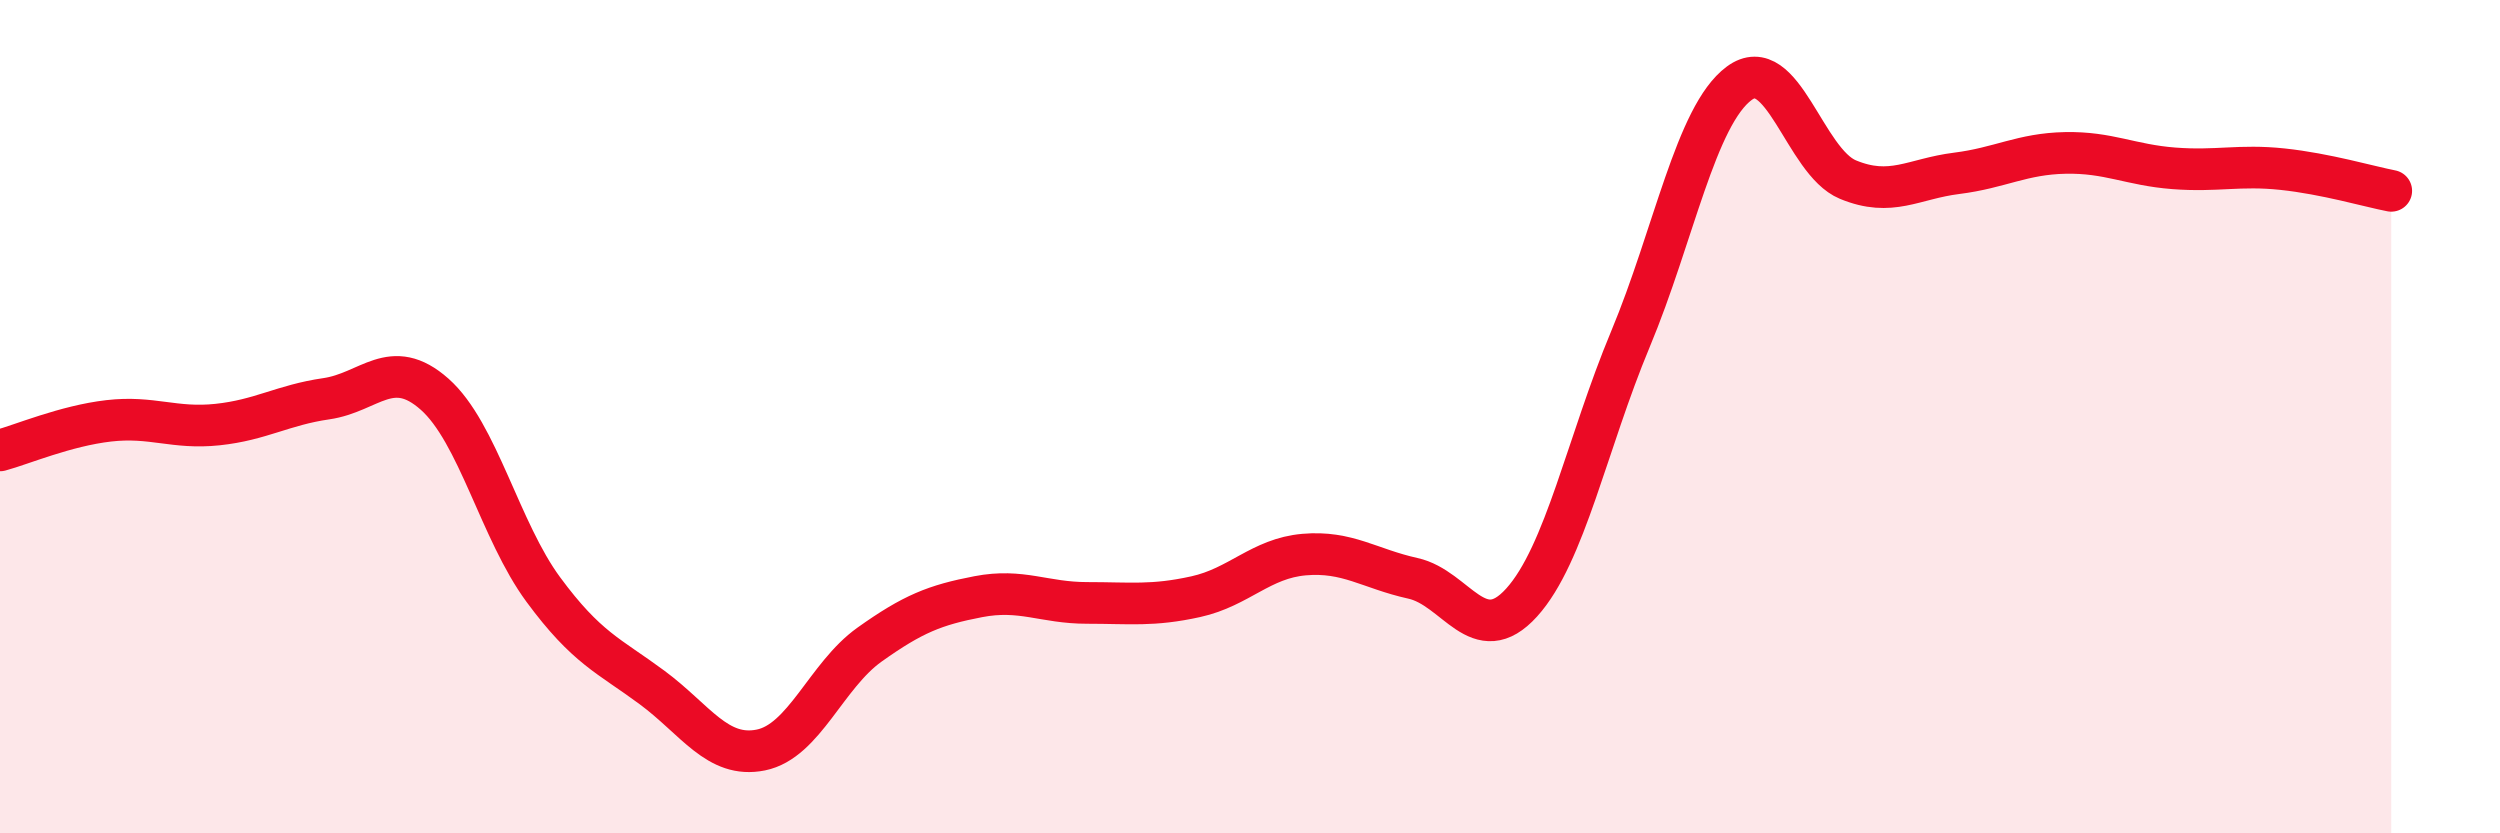 
    <svg width="60" height="20" viewBox="0 0 60 20" xmlns="http://www.w3.org/2000/svg">
      <path
        d="M 0,10.81 C 0.52,10.67 1.57,10.22 2.61,10.1 C 3.65,9.98 4.18,10.3 5.22,10.19 C 6.26,10.08 6.79,9.72 7.83,9.57 C 8.87,9.42 9.39,8.54 10.43,9.46 C 11.47,10.38 12,12.74 13.04,14.15 C 14.08,15.56 14.61,15.73 15.65,16.5 C 16.69,17.27 17.22,18.21 18.26,18 C 19.3,17.79 19.83,16.21 20.87,15.47 C 21.91,14.73 22.44,14.52 23.48,14.32 C 24.52,14.12 25.05,14.47 26.09,14.47 C 27.13,14.47 27.66,14.55 28.7,14.32 C 29.74,14.09 30.26,13.4 31.3,13.31 C 32.34,13.22 32.87,13.65 33.91,13.88 C 34.95,14.11 35.48,15.61 36.52,14.46 C 37.56,13.31 38.09,10.63 39.13,8.14 C 40.17,5.65 40.7,2.77 41.74,2 C 42.78,1.23 43.31,3.88 44.35,4.31 C 45.39,4.74 45.92,4.29 46.96,4.16 C 48,4.03 48.53,3.69 49.57,3.67 C 50.61,3.65 51.13,3.96 52.17,4.04 C 53.21,4.12 53.74,3.95 54.78,4.06 C 55.82,4.17 56.87,4.48 57.39,4.58L57.39 20L0 20Z"
        fill="#EB0A25"
        opacity="0.1"
        stroke-linecap="round"
        stroke-linejoin="round"
      />
      <path
        d="M 0,10.81 C 0.52,10.67 1.57,10.22 2.61,10.1 C 3.65,9.98 4.18,10.3 5.22,10.19 C 6.26,10.08 6.79,9.72 7.83,9.57 C 8.87,9.42 9.39,8.54 10.43,9.46 C 11.47,10.38 12,12.74 13.04,14.15 C 14.08,15.56 14.61,15.73 15.65,16.5 C 16.69,17.27 17.22,18.21 18.26,18 C 19.3,17.79 19.83,16.21 20.87,15.47 C 21.91,14.73 22.44,14.52 23.48,14.32 C 24.52,14.12 25.05,14.47 26.09,14.47 C 27.13,14.47 27.66,14.55 28.7,14.32 C 29.74,14.09 30.26,13.4 31.3,13.31 C 32.34,13.22 32.87,13.65 33.91,13.88 C 34.95,14.11 35.48,15.61 36.52,14.46 C 37.56,13.31 38.09,10.63 39.13,8.14 C 40.17,5.65 40.7,2.77 41.74,2 C 42.78,1.23 43.31,3.88 44.35,4.31 C 45.39,4.74 45.92,4.29 46.96,4.16 C 48,4.03 48.53,3.69 49.57,3.67 C 50.61,3.65 51.13,3.96 52.17,4.04 C 53.21,4.12 53.74,3.95 54.78,4.06 C 55.82,4.17 56.87,4.48 57.39,4.58"
        stroke="#EB0A25"
        stroke-width="1"
        fill="none"
        stroke-linecap="round"
        stroke-linejoin="round"
      />
    </svg>
  